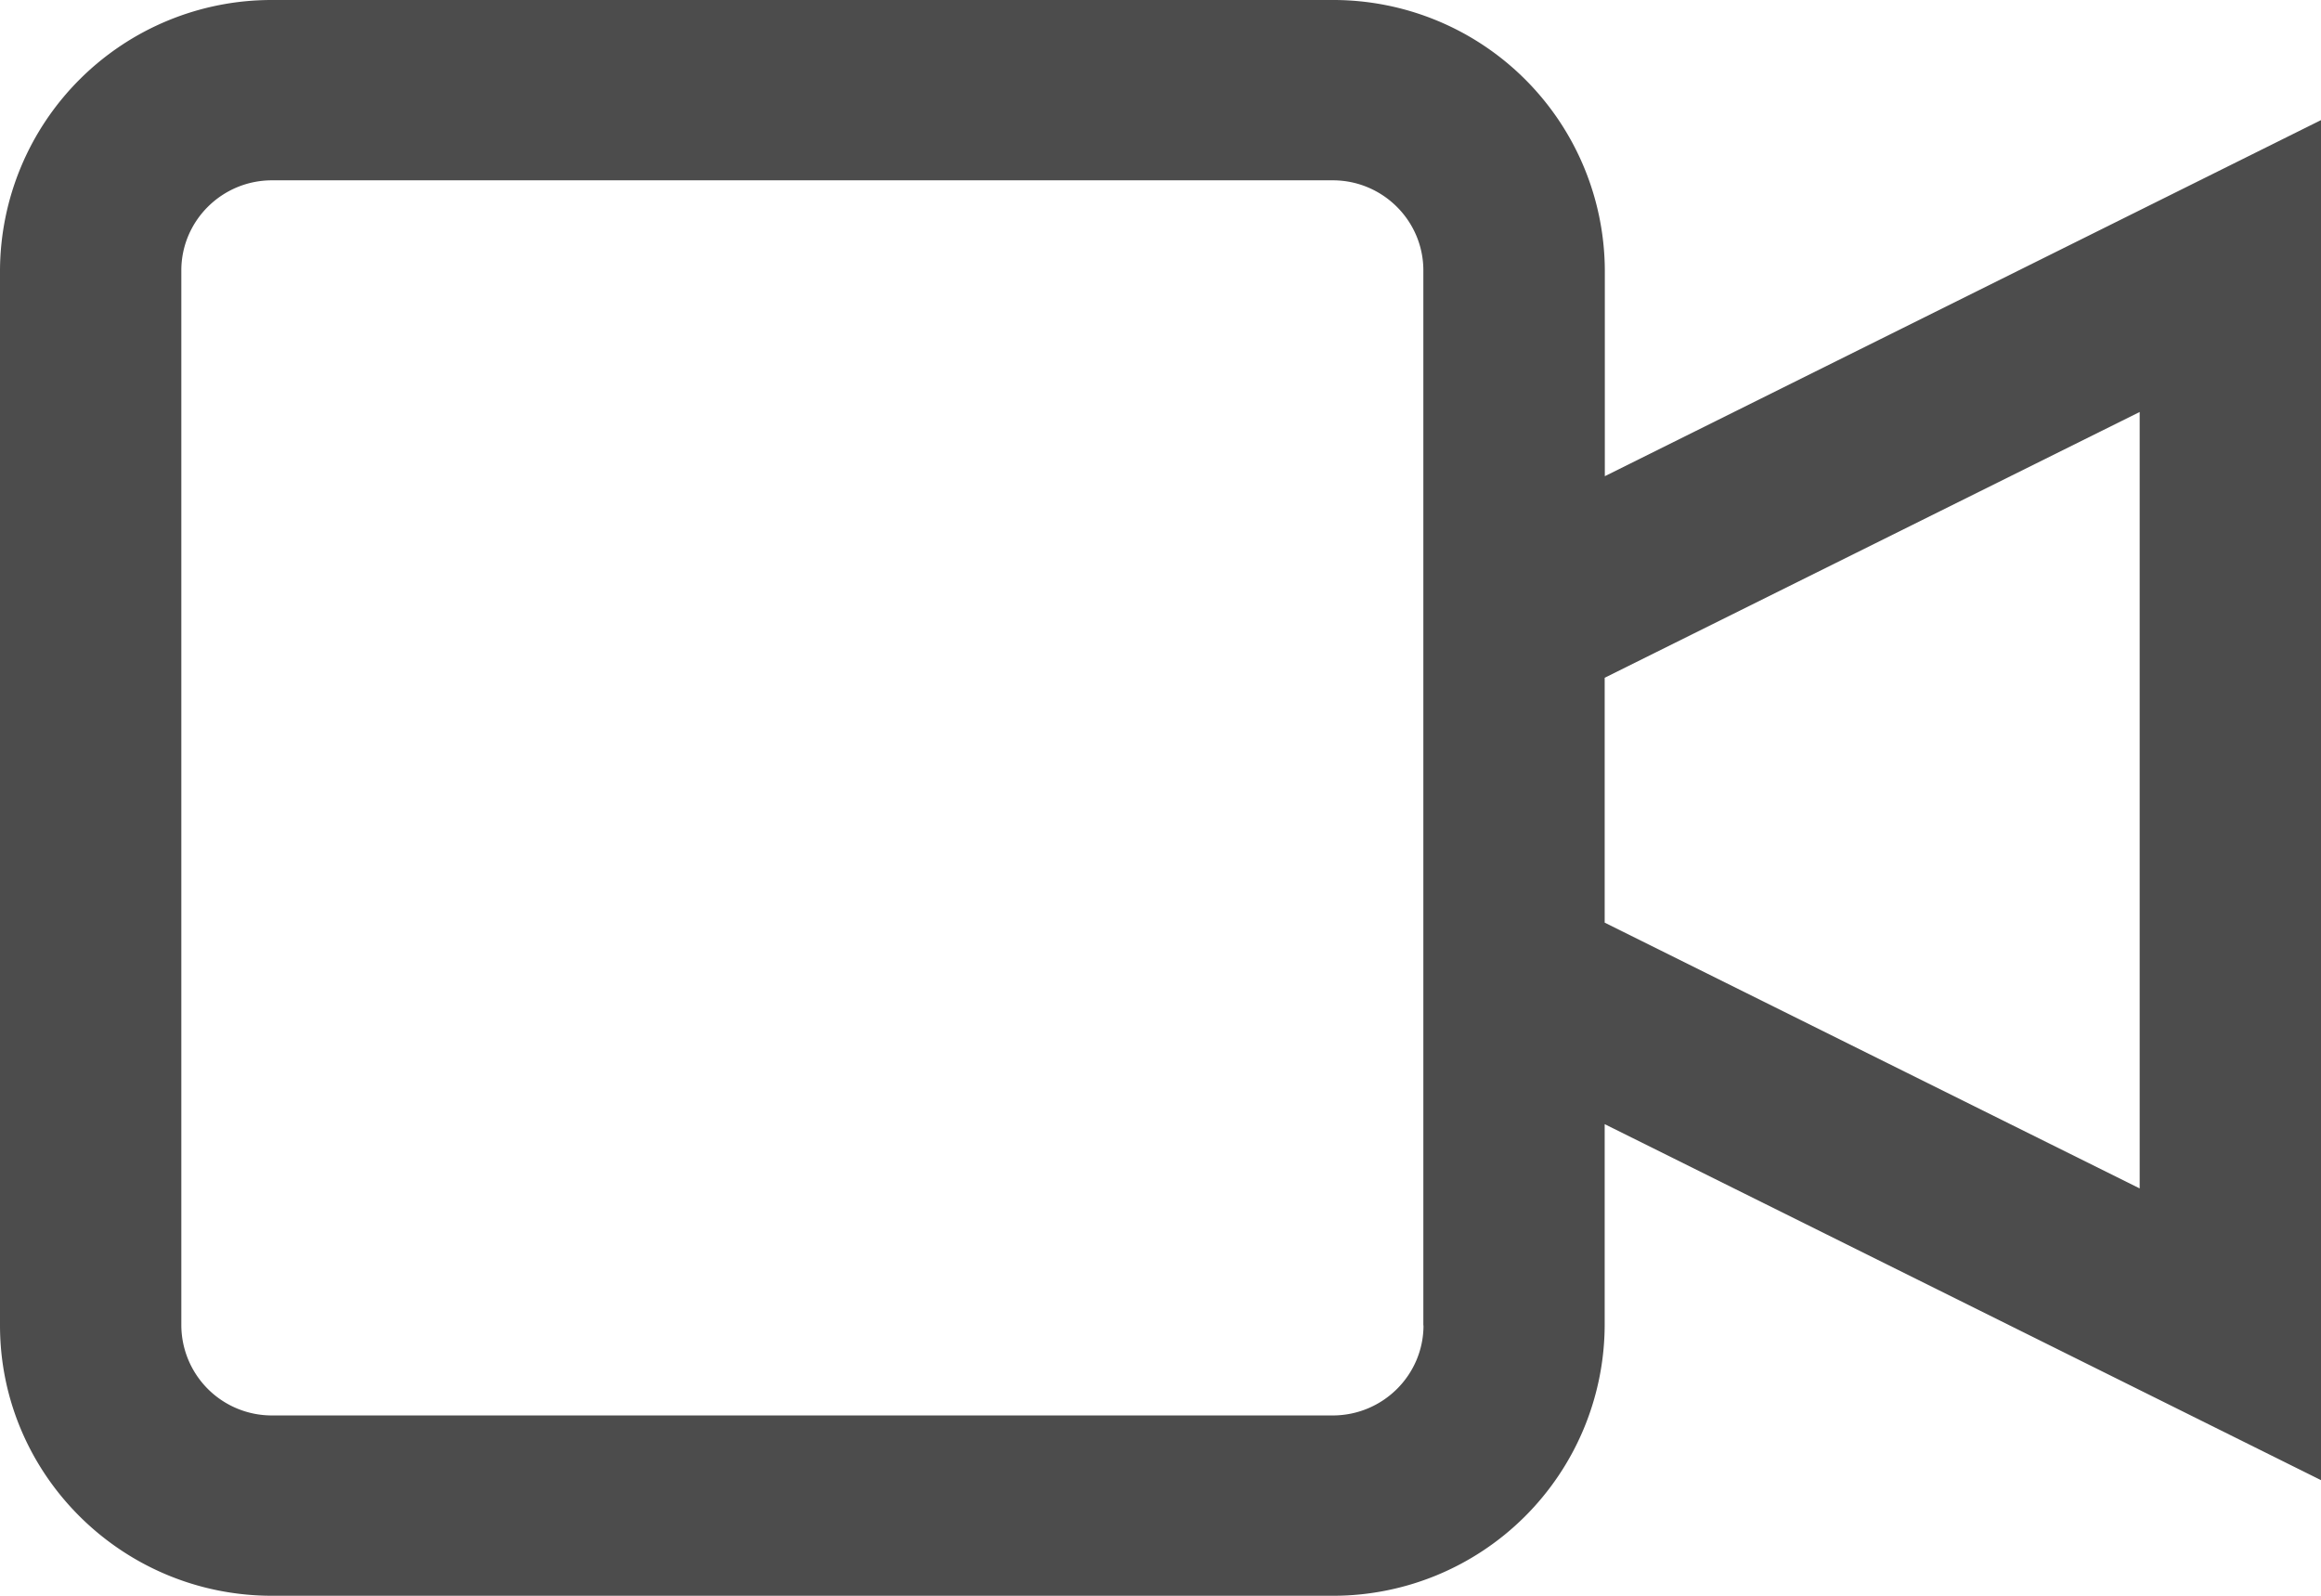 <svg width="16" height="11" viewBox="0 0 16 11" xmlns="http://www.w3.org/2000/svg">
    <path d="M11.063 3.283V1.864A1.872 1.872 0 0 0 9.187 0H1.875A1.872 1.872 0 0 0 0 1.864v7.272C0 10.164.841 11 1.875 11h7.313a1.872 1.872 0 0 0 1.874-1.864V7.749L16 10.203V.828l-4.938 2.455zm-1.25 5.853c0 .342-.28.621-.626.621H1.875a.624.624 0 0 1-.625-.621V1.864c0-.342.28-.621.625-.621h7.313c.344 0 .624.279.624.621v7.272zm4.937-.944L11.062 6.36V4.672L14.75 2.84v5.353z" fill="#4C4C4C" fill-rule="nonzero"/>
</svg>
